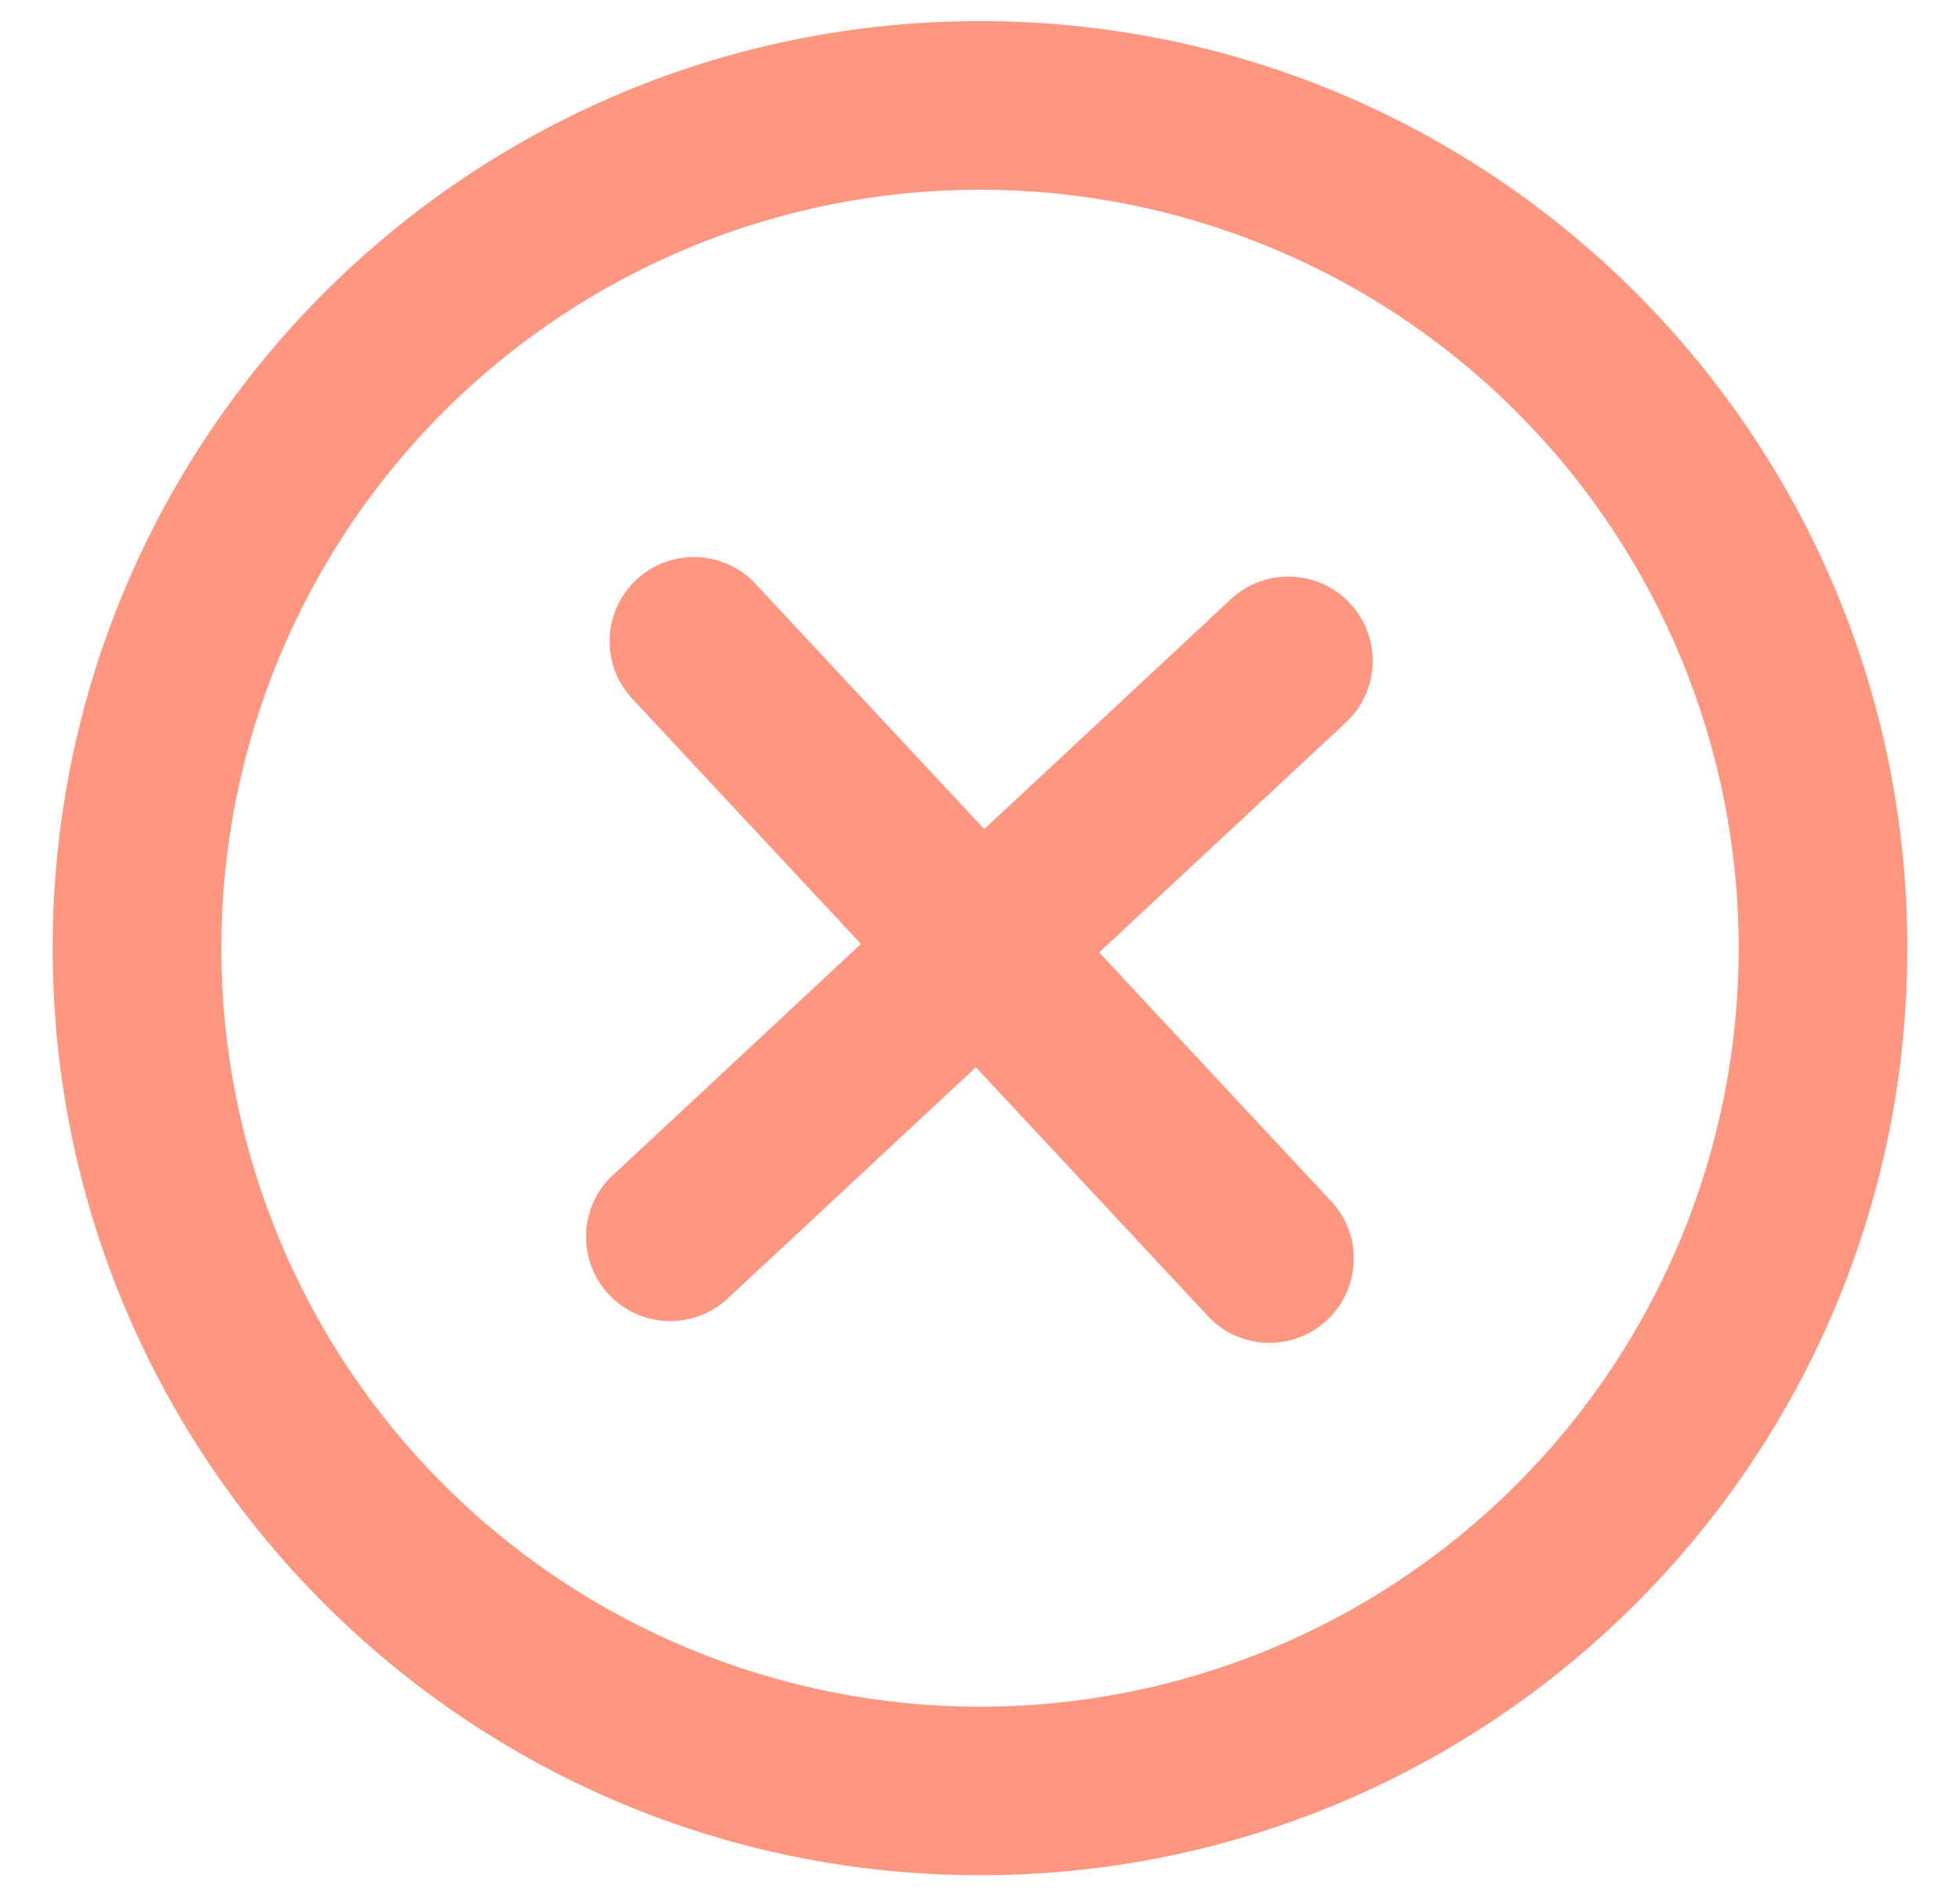 <svg width="31" height="30" viewBox="0 0 31 30" fill="none" xmlns="http://www.w3.org/2000/svg">
<path d="M21.287 11.43C21.415 11.311 21.518 11.168 21.591 11.008C21.663 10.849 21.704 10.677 21.71 10.502C21.716 10.327 21.688 10.152 21.627 9.988C21.565 9.824 21.472 9.674 21.353 9.546C21.233 9.418 21.09 9.314 20.93 9.242C20.771 9.169 20.599 9.129 20.424 9.122C20.249 9.116 20.075 9.145 19.91 9.206C19.747 9.267 19.596 9.36 19.468 9.48L15.567 13.117L11.929 9.214C11.686 8.965 11.355 8.821 11.007 8.813C10.658 8.805 10.32 8.933 10.066 9.171C9.811 9.409 9.659 9.736 9.643 10.085C9.627 10.432 9.748 10.773 9.98 11.033L13.617 14.934L9.715 18.572C9.582 18.69 9.474 18.833 9.398 18.994C9.322 19.154 9.278 19.328 9.27 19.506C9.262 19.683 9.289 19.86 9.351 20.027C9.412 20.194 9.506 20.347 9.627 20.477C9.748 20.607 9.894 20.711 10.056 20.784C10.218 20.856 10.393 20.896 10.571 20.9C10.748 20.904 10.925 20.873 11.09 20.808C11.256 20.743 11.406 20.645 11.533 20.521L15.435 16.885L19.072 20.786C19.189 20.921 19.333 21.032 19.494 21.11C19.655 21.188 19.83 21.234 20.009 21.243C20.187 21.252 20.366 21.226 20.534 21.164C20.702 21.103 20.857 21.009 20.987 20.887C21.118 20.765 21.223 20.617 21.296 20.454C21.369 20.291 21.408 20.114 21.411 19.935C21.415 19.756 21.382 19.578 21.315 19.412C21.248 19.246 21.148 19.096 21.021 18.969L17.385 15.068L21.287 11.43Z" fill="#FF967F"/>
<path fill-rule="evenodd" clip-rule="evenodd" d="M0.833 15.001C0.833 6.901 7.4 0.334 15.5 0.334C23.6 0.334 30.167 6.901 30.167 15.001C30.167 23.101 23.6 29.667 15.5 29.667C7.4 29.667 0.833 23.101 0.833 15.001ZM15.5 27.001C13.924 27.001 12.364 26.69 10.908 26.087C9.452 25.484 8.129 24.6 7.015 23.486C5.9 22.372 5.017 21.049 4.413 19.593C3.81 18.137 3.5 16.576 3.5 15.001C3.5 13.425 3.81 11.864 4.413 10.409C5.017 8.953 5.9 7.63 7.015 6.515C8.129 5.401 9.452 4.517 10.908 3.914C12.364 3.311 13.924 3.001 15.5 3.001C18.683 3.001 21.735 4.265 23.985 6.515C26.236 8.766 27.5 11.818 27.5 15.001C27.5 18.183 26.236 21.235 23.985 23.486C21.735 25.736 18.683 27.001 15.5 27.001Z" fill="#FF967F"/>
</svg>
